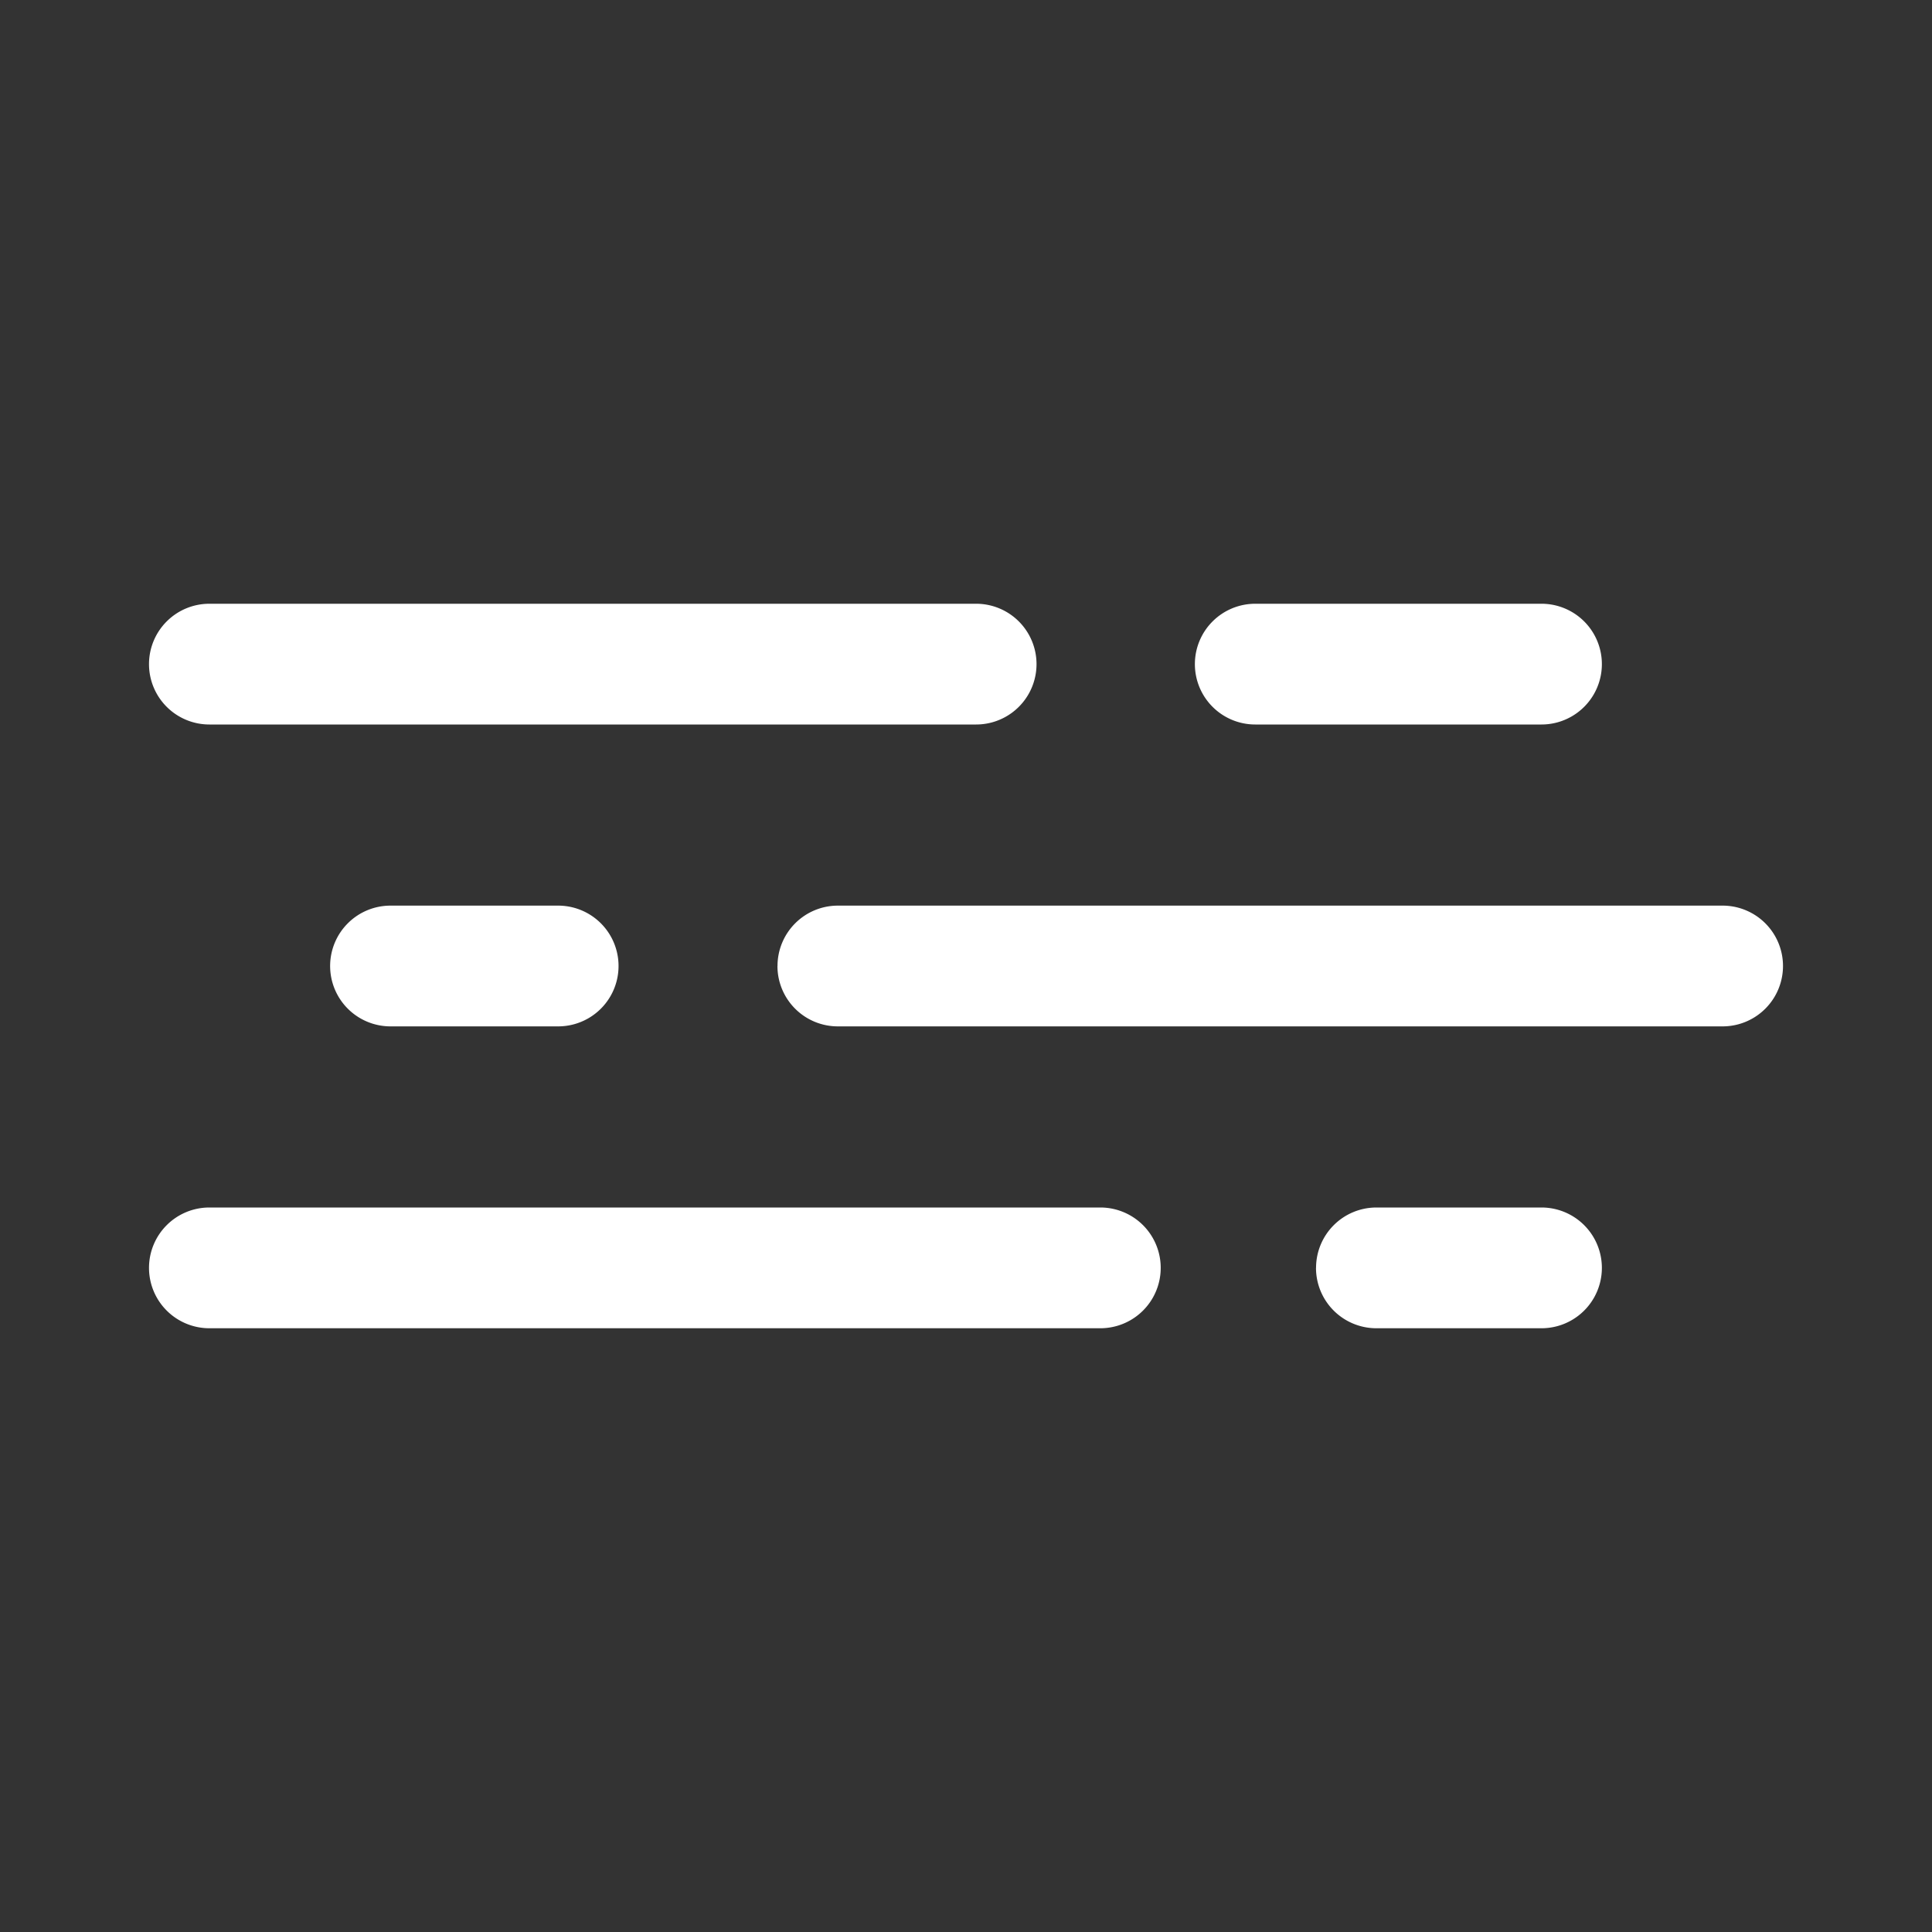 <svg width="32" height="32" fill="none" xmlns="http://www.w3.org/2000/svg"><rect width="100%" height="100%" fill="#333333" stroke="none"/><g clip-path="url(#a)"><g clip-path="url(#b)"><path fill-rule="evenodd" clip-rule="evenodd" d="M2.468 11a1 1 0 0 1 1-1h12.7a1 1 0 1 1 0 2h-12.7a1 1 0 0 1-1-1zm17.323 0a1 1 0 0 1 1-1h4.741a1 1 0 1 1 0 2h-4.741a1 1 0 0 1-1-1zM5.468 16a1 1 0 0 1 1-1h2.777a1 1 0 1 1 0 2H6.468a1 1 0 0 1-1-1zm7.41 0a1 1 0 0 1 1-1h14.654a1 1 0 1 1 0 2H13.877a1 1 0 0 1-1-1zm-10.41 5a1 1 0 0 1 1-1h14.757a1 1 0 1 1 0 2H3.468a1 1 0 0 1-1-1zm19.33 0a1 1 0 0 1 1-1h2.734a1 1 0 1 1 0 2h-2.735a1 1 0 0 1-1-1z" fill="#fff"/></g></g><defs><clipPath id="a"><path fill="#fff" d="M0 0h32v32H0z"/></clipPath><clipPath id="b"><path fill="#fff" d="M0 0h32v32H0z"/></clipPath></defs></svg>

